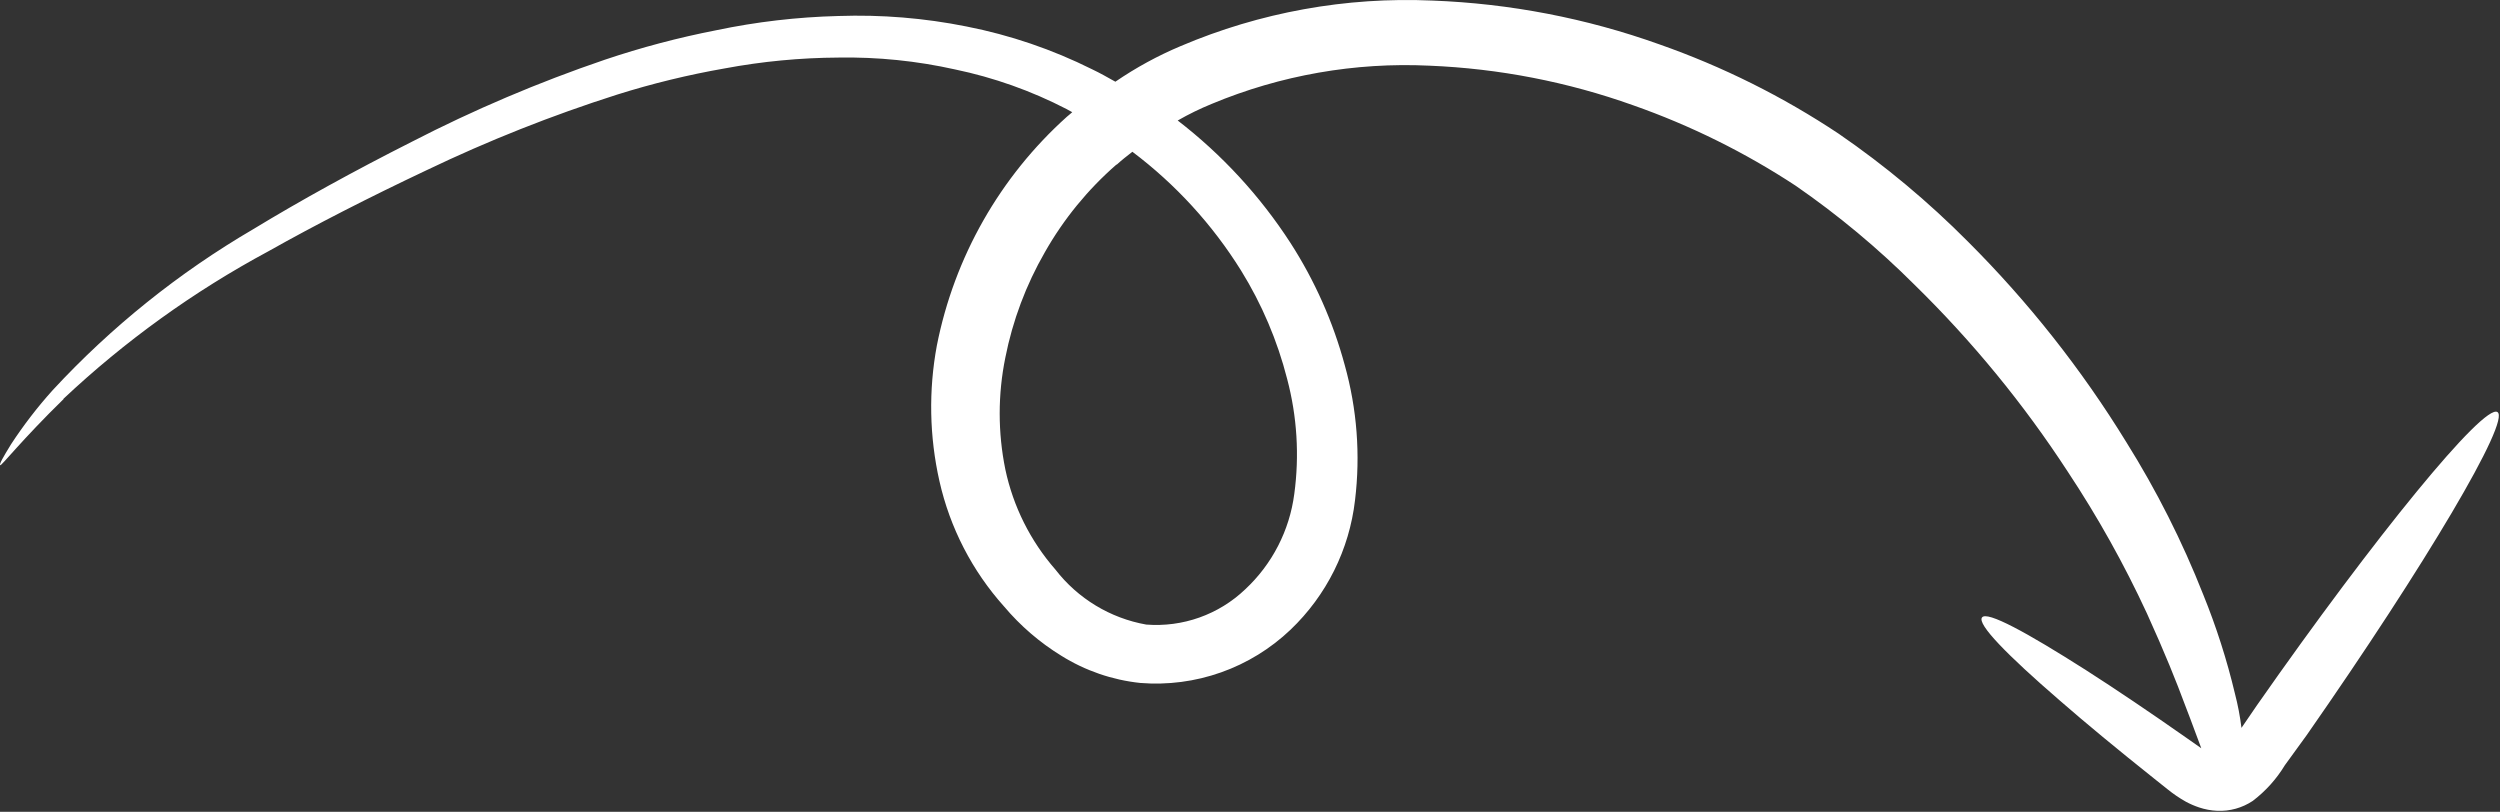 <?xml version="1.0" encoding="UTF-8"?> <svg xmlns="http://www.w3.org/2000/svg" width="813" height="264" viewBox="0 0 813 264" fill="none"><rect x="0" y="0" width="813" height="264" fill="#333333" stroke="none"/><path d="M20.581 129.741C40.614 110.892 63.03 94.751 87.258 81.728C102.576 73.104 119.953 64.222 138.746 55.341C158.812 45.722 179.521 37.507 200.725 30.755C212.154 27.162 223.807 24.324 235.608 22.26C247.834 19.97 260.241 18.786 272.679 18.72C285.424 18.506 298.148 19.802 310.587 22.581C323.193 25.21 335.383 29.54 346.822 35.453L348.689 36.483C348.174 36.998 347.53 37.449 346.951 37.964C325.169 57.529 310.331 83.638 304.666 112.364C301.95 126.964 302.235 141.964 305.503 156.45C308.916 171.627 316.161 185.675 326.549 197.254C331.84 203.526 338.097 208.914 345.084 213.216C352.879 218.094 361.684 221.132 370.828 222.097C379.731 222.812 388.683 221.639 397.101 218.655C405.519 215.672 413.212 210.945 419.678 204.785C431.385 193.618 438.809 178.702 440.659 162.629C442.438 147.92 441.301 133.004 437.312 118.735C433.512 104.67 427.564 91.276 419.678 79.025C409.801 63.758 397.395 50.286 382.992 39.186C386.558 37.141 390.257 35.335 394.062 33.78C416.449 24.445 440.631 20.202 464.858 21.359C487.457 22.284 509.785 26.623 531.085 34.231C549.719 40.778 567.485 49.574 583.989 60.425C597.802 69.969 610.726 80.74 622.605 92.605C641.38 110.976 658.085 131.349 672.419 153.361C682.153 168.049 690.759 183.454 698.163 199.443C704.02 212.315 707.817 221.84 710.585 229.306C713.095 235.742 714.575 240.054 715.862 243.336L711.55 240.311C699.257 231.687 687.994 224.093 678.34 217.914C659.032 205.621 646.16 198.606 644.551 200.794C642.942 202.983 652.596 212.894 669.716 227.697C678.276 235.163 688.638 243.722 700.352 253.055L704.792 256.594C706.687 258.138 708.711 259.517 710.842 260.713C712.223 261.459 713.666 262.084 715.154 262.58C717.046 263.215 719.018 263.583 721.011 263.674C725.117 263.862 729.175 262.734 732.596 260.456C736.768 257.284 740.306 253.354 743.022 248.871L750.166 239.024C788.782 183.675 816.65 136.627 812.145 133.989C807.64 131.35 772.628 174.021 733.947 229.37L728.927 236.707C728.465 232.953 727.756 229.234 726.803 225.573C724.191 214.601 720.748 203.843 716.506 193.393C709.701 176.119 701.32 159.508 691.47 143.771C676.926 120.093 659.644 98.211 639.982 78.575C627.094 65.601 613.024 53.858 597.955 43.498C579.787 31.403 560.176 21.631 539.58 14.408C515.845 5.921 490.949 1.124 465.759 0.184C437.728 -1.059 409.776 4 383.958 14.987C376.505 18.122 369.389 22.003 362.719 26.572C360.209 25.156 357.699 23.74 355.125 22.517C342.208 16.074 328.484 11.398 314.32 8.615C300.598 5.863 286.602 4.718 272.615 5.204C259.265 5.543 245.974 7.094 232.905 9.838C220.628 12.232 208.524 15.436 196.67 19.428C175.104 26.775 154.108 35.702 133.855 46.137C114.933 55.705 97.77 65.166 82.367 74.52C58.177 88.656 36.208 106.288 17.17 126.845C12.199 132.366 7.659 138.262 3.59 144.479C0.951 148.791 -0.271 150.915 0.05 151.301C0.372 151.688 7.001 143.128 20.71 129.741H20.581ZM363.17 53.539C364.779 52.058 366.516 50.707 368.254 49.355C382.307 59.944 394.286 73.035 403.588 87.971C410.354 98.895 415.411 110.789 418.583 123.24C421.81 135.431 422.597 148.138 420.9 160.634C419.352 172.516 413.707 183.487 404.939 191.655C400.681 195.718 395.614 198.838 390.07 200.811C384.525 202.785 378.627 203.569 372.759 203.111C361.031 201.024 350.501 194.646 343.218 185.219C335.098 175.933 329.492 164.721 326.935 152.653C324.489 140.655 324.489 128.287 326.935 116.29C329.32 104.228 333.668 92.639 339.807 81.986C345.893 71.262 353.748 61.644 363.041 53.539" fill="white"></path></svg> 